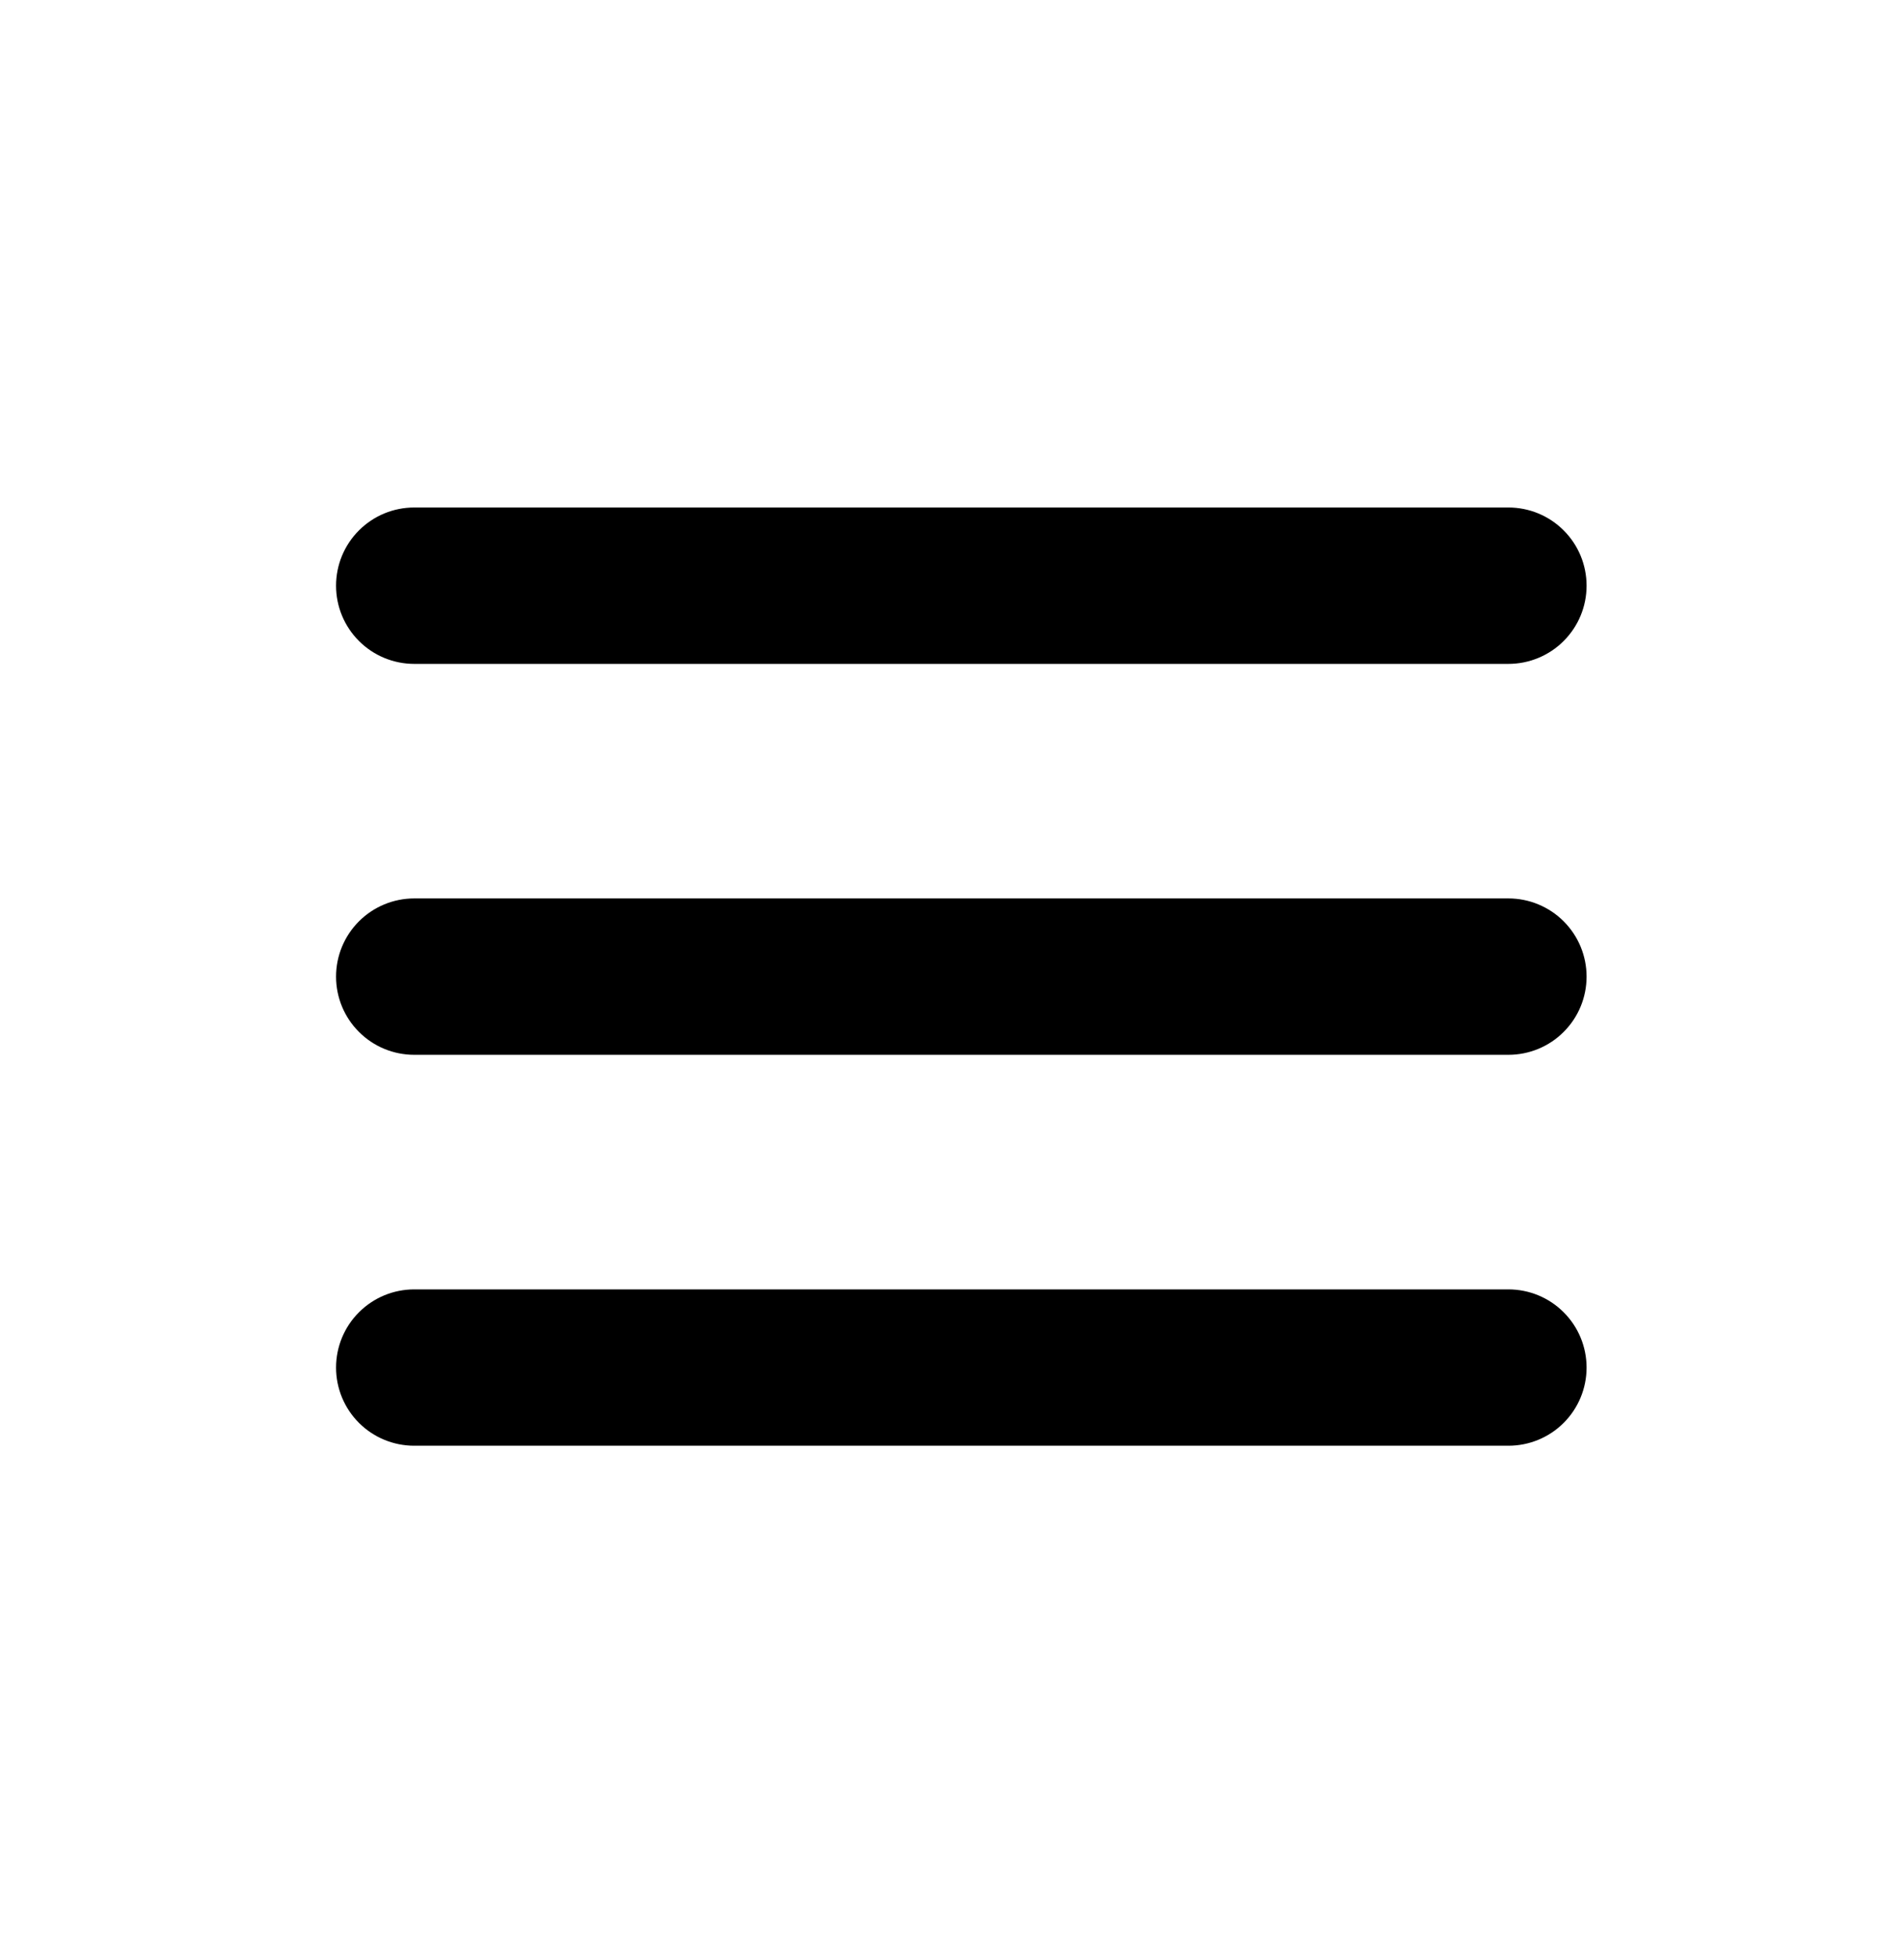 <svg width="38" height="39" viewBox="0 0 38 39" fill="none" xmlns="http://www.w3.org/2000/svg">
<path d="M6.707 11.685C6.707 11.271 6.871 10.874 7.164 10.582C7.456 10.289 7.853 10.125 8.267 10.125H30.105C30.519 10.125 30.916 10.289 31.208 10.582C31.501 10.874 31.665 11.271 31.665 11.685C31.665 12.099 31.501 12.495 31.208 12.788C30.916 13.08 30.519 13.245 30.105 13.245H8.267C7.853 13.245 7.456 13.08 7.164 12.788C6.871 12.495 6.707 12.099 6.707 11.685ZM6.707 19.484C6.707 19.07 6.871 18.674 7.164 18.381C7.456 18.089 7.853 17.924 8.267 17.924H30.105C30.519 17.924 30.916 18.089 31.208 18.381C31.501 18.674 31.665 19.07 31.665 19.484C31.665 19.898 31.501 20.295 31.208 20.587C30.916 20.88 30.519 21.044 30.105 21.044H8.267C7.853 21.044 7.456 20.88 7.164 20.587C6.871 20.295 6.707 19.898 6.707 19.484ZM6.707 27.284C6.707 26.87 6.871 26.473 7.164 26.181C7.456 25.888 7.853 25.724 8.267 25.724H30.105C30.519 25.724 30.916 25.888 31.208 26.181C31.501 26.473 31.665 26.87 31.665 27.284C31.665 27.697 31.501 28.094 31.208 28.387C30.916 28.679 30.519 28.843 30.105 28.843H8.267C7.853 28.843 7.456 28.679 7.164 28.387C6.871 28.094 6.707 27.697 6.707 27.284Z" fill="black"/>
</svg>
